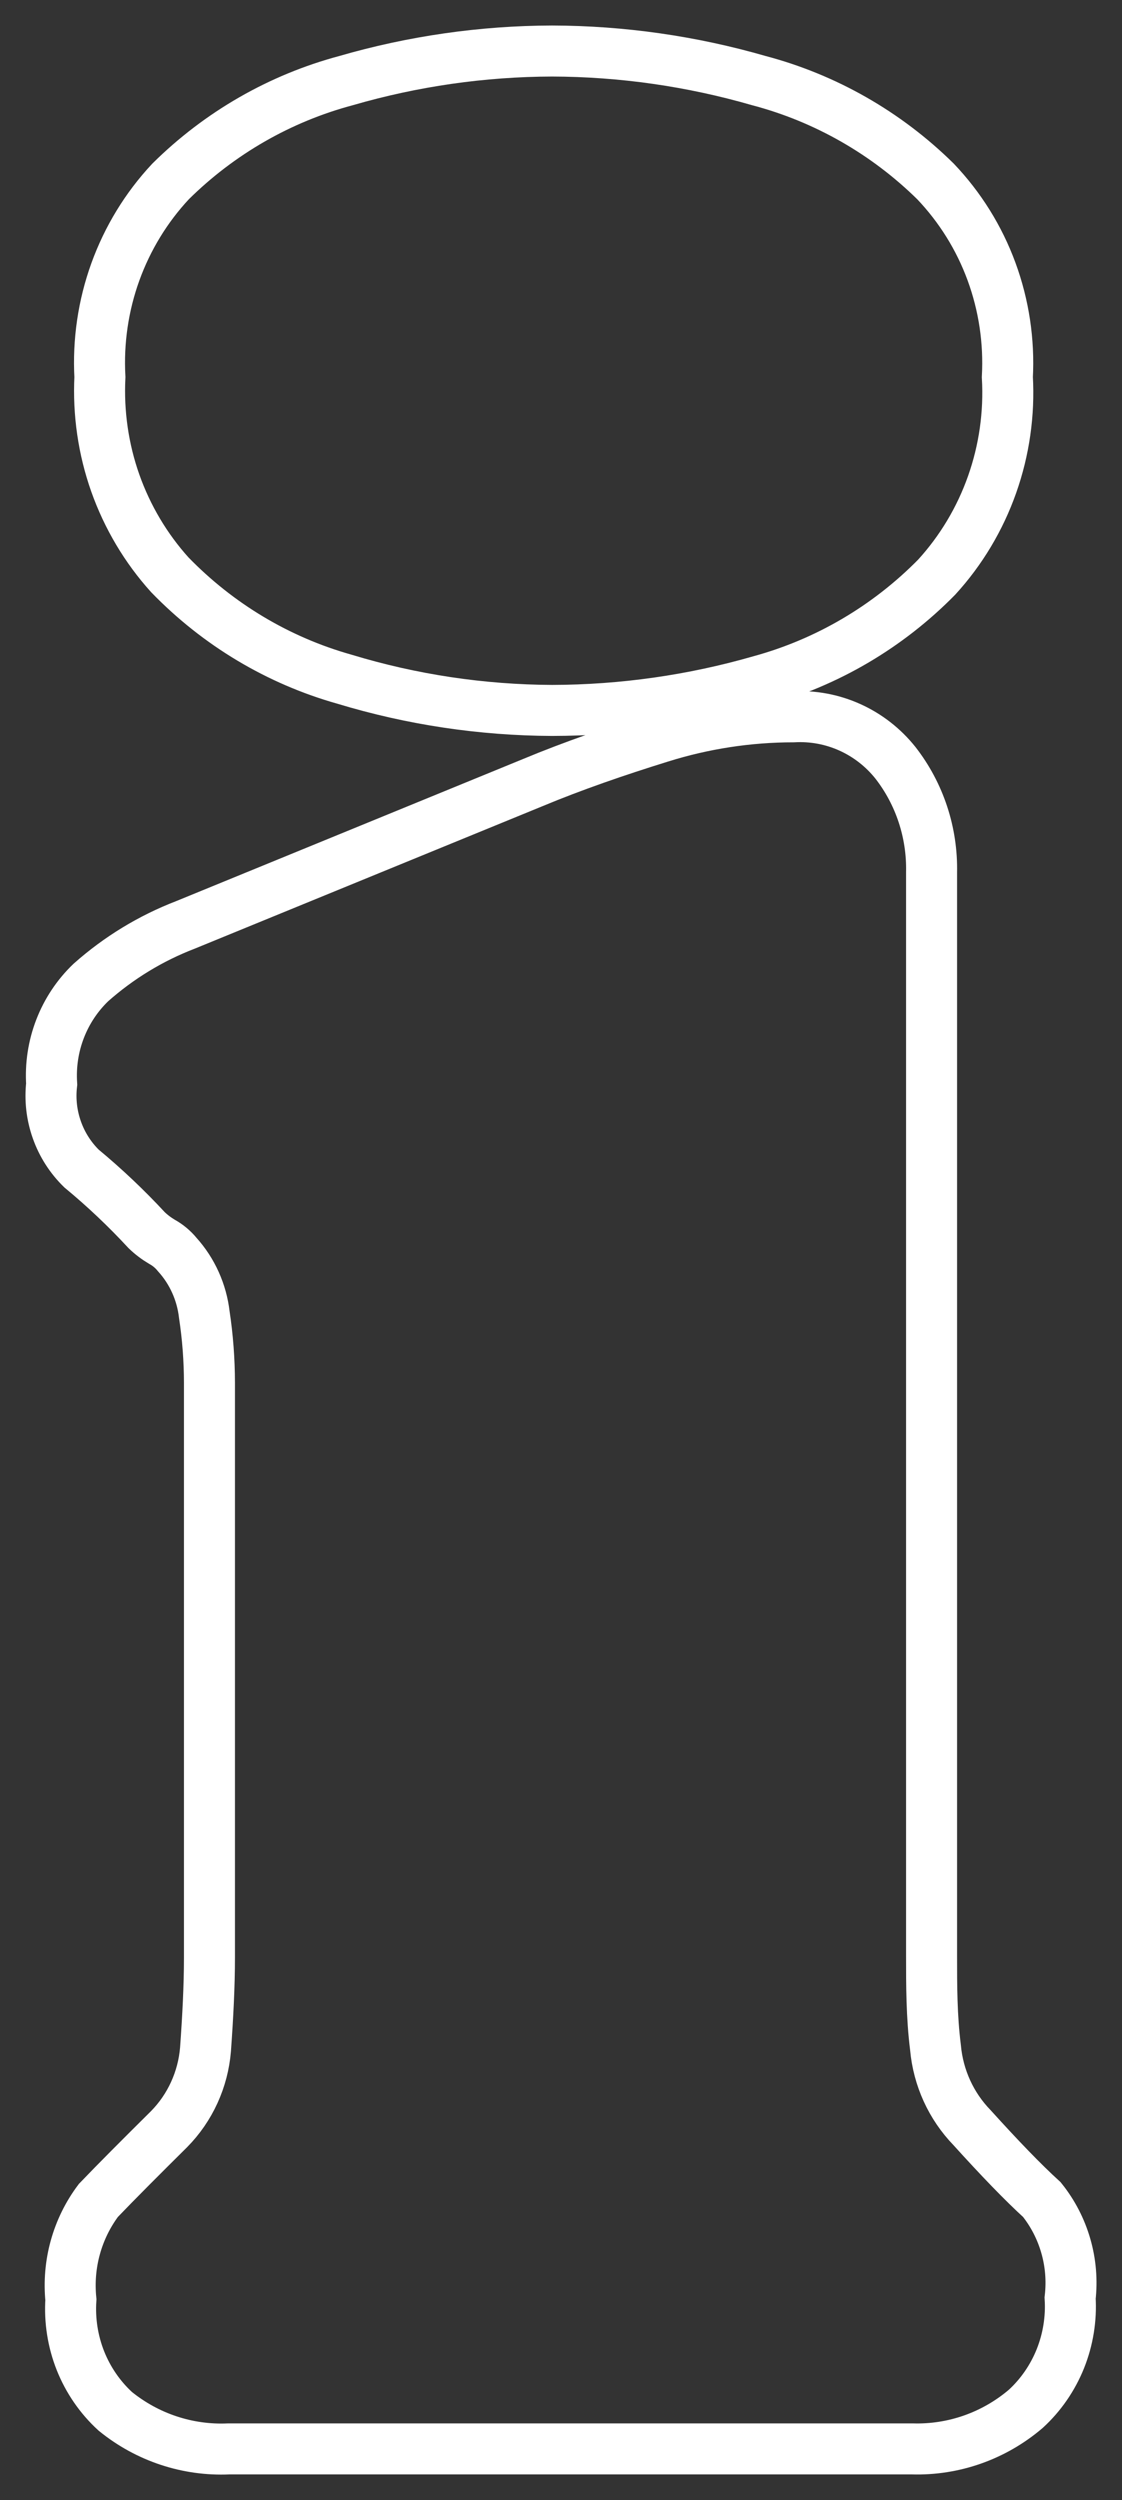 <?xml version="1.0" encoding="utf-8"?>
<svg xmlns="http://www.w3.org/2000/svg" fill="none" height="100%" overflow="visible" preserveAspectRatio="none" style="display: block;" viewBox="0 0 22 49" width="100%">
<rect x="0" y="0" width="22" height="49" fill="#333333" stroke="none"/>
<path d="M15.557 14.049C15.937 14.028 16.316 14.098 16.664 14.255C17.012 14.412 17.318 14.65 17.558 14.951C18.033 15.561 18.283 16.321 18.266 17.099V38.32C18.266 38.916 18.266 39.52 18.343 40.131C18.396 40.723 18.649 41.277 19.059 41.7C19.605 42.303 20.059 42.774 20.429 43.111C20.643 43.378 20.803 43.687 20.898 44.018C20.994 44.35 21.022 44.697 20.983 45.04C21.008 45.446 20.942 45.852 20.792 46.228C20.641 46.604 20.409 46.941 20.113 47.212C19.491 47.742 18.7 48.021 17.889 47.997H4.484C3.679 48.033 2.889 47.771 2.26 47.26C1.961 46.986 1.728 46.647 1.577 46.268C1.427 45.889 1.363 45.48 1.39 45.072C1.32 44.377 1.513 43.682 1.929 43.127C2.283 42.758 2.752 42.288 3.314 41.731C3.728 41.312 3.982 40.756 4.03 40.163C4.076 39.52 4.107 38.924 4.107 38.367V27.098C4.106 26.652 4.073 26.206 4.006 25.765C3.955 25.326 3.77 24.914 3.475 24.588C3.392 24.486 3.29 24.401 3.175 24.338C3.067 24.274 2.966 24.198 2.875 24.11C2.476 23.679 2.05 23.276 1.598 22.902C1.382 22.691 1.216 22.432 1.115 22.145C1.013 21.858 0.978 21.551 1.013 21.248C0.989 20.878 1.045 20.508 1.178 20.164C1.311 19.819 1.518 19.509 1.782 19.256C2.33 18.77 2.958 18.388 3.637 18.127L10.455 15.335C11.225 15.014 12.087 14.716 12.949 14.449C13.794 14.184 14.673 14.049 15.557 14.049ZM10.825 13.924C9.446 13.918 8.075 13.713 6.754 13.312C5.456 12.947 4.275 12.241 3.329 11.265C2.86 10.745 2.497 10.134 2.261 9.469C2.026 8.804 1.924 8.097 1.959 7.391C1.921 6.689 2.024 5.987 2.262 5.328C2.501 4.668 2.869 4.065 3.345 3.556C4.305 2.606 5.49 1.926 6.785 1.58C8.099 1.199 9.458 1.004 10.825 1C12.196 1.004 13.561 1.199 14.88 1.58C16.183 1.924 17.376 2.604 18.343 3.556C18.825 4.062 19.2 4.663 19.442 5.323C19.684 5.983 19.79 6.688 19.752 7.391C19.793 8.106 19.691 8.822 19.453 9.496C19.215 10.17 18.845 10.788 18.366 11.312C17.409 12.285 16.217 12.985 14.911 13.343C13.581 13.726 12.206 13.921 10.825 13.924Z" id="Vector" stroke="white"/>
</svg>